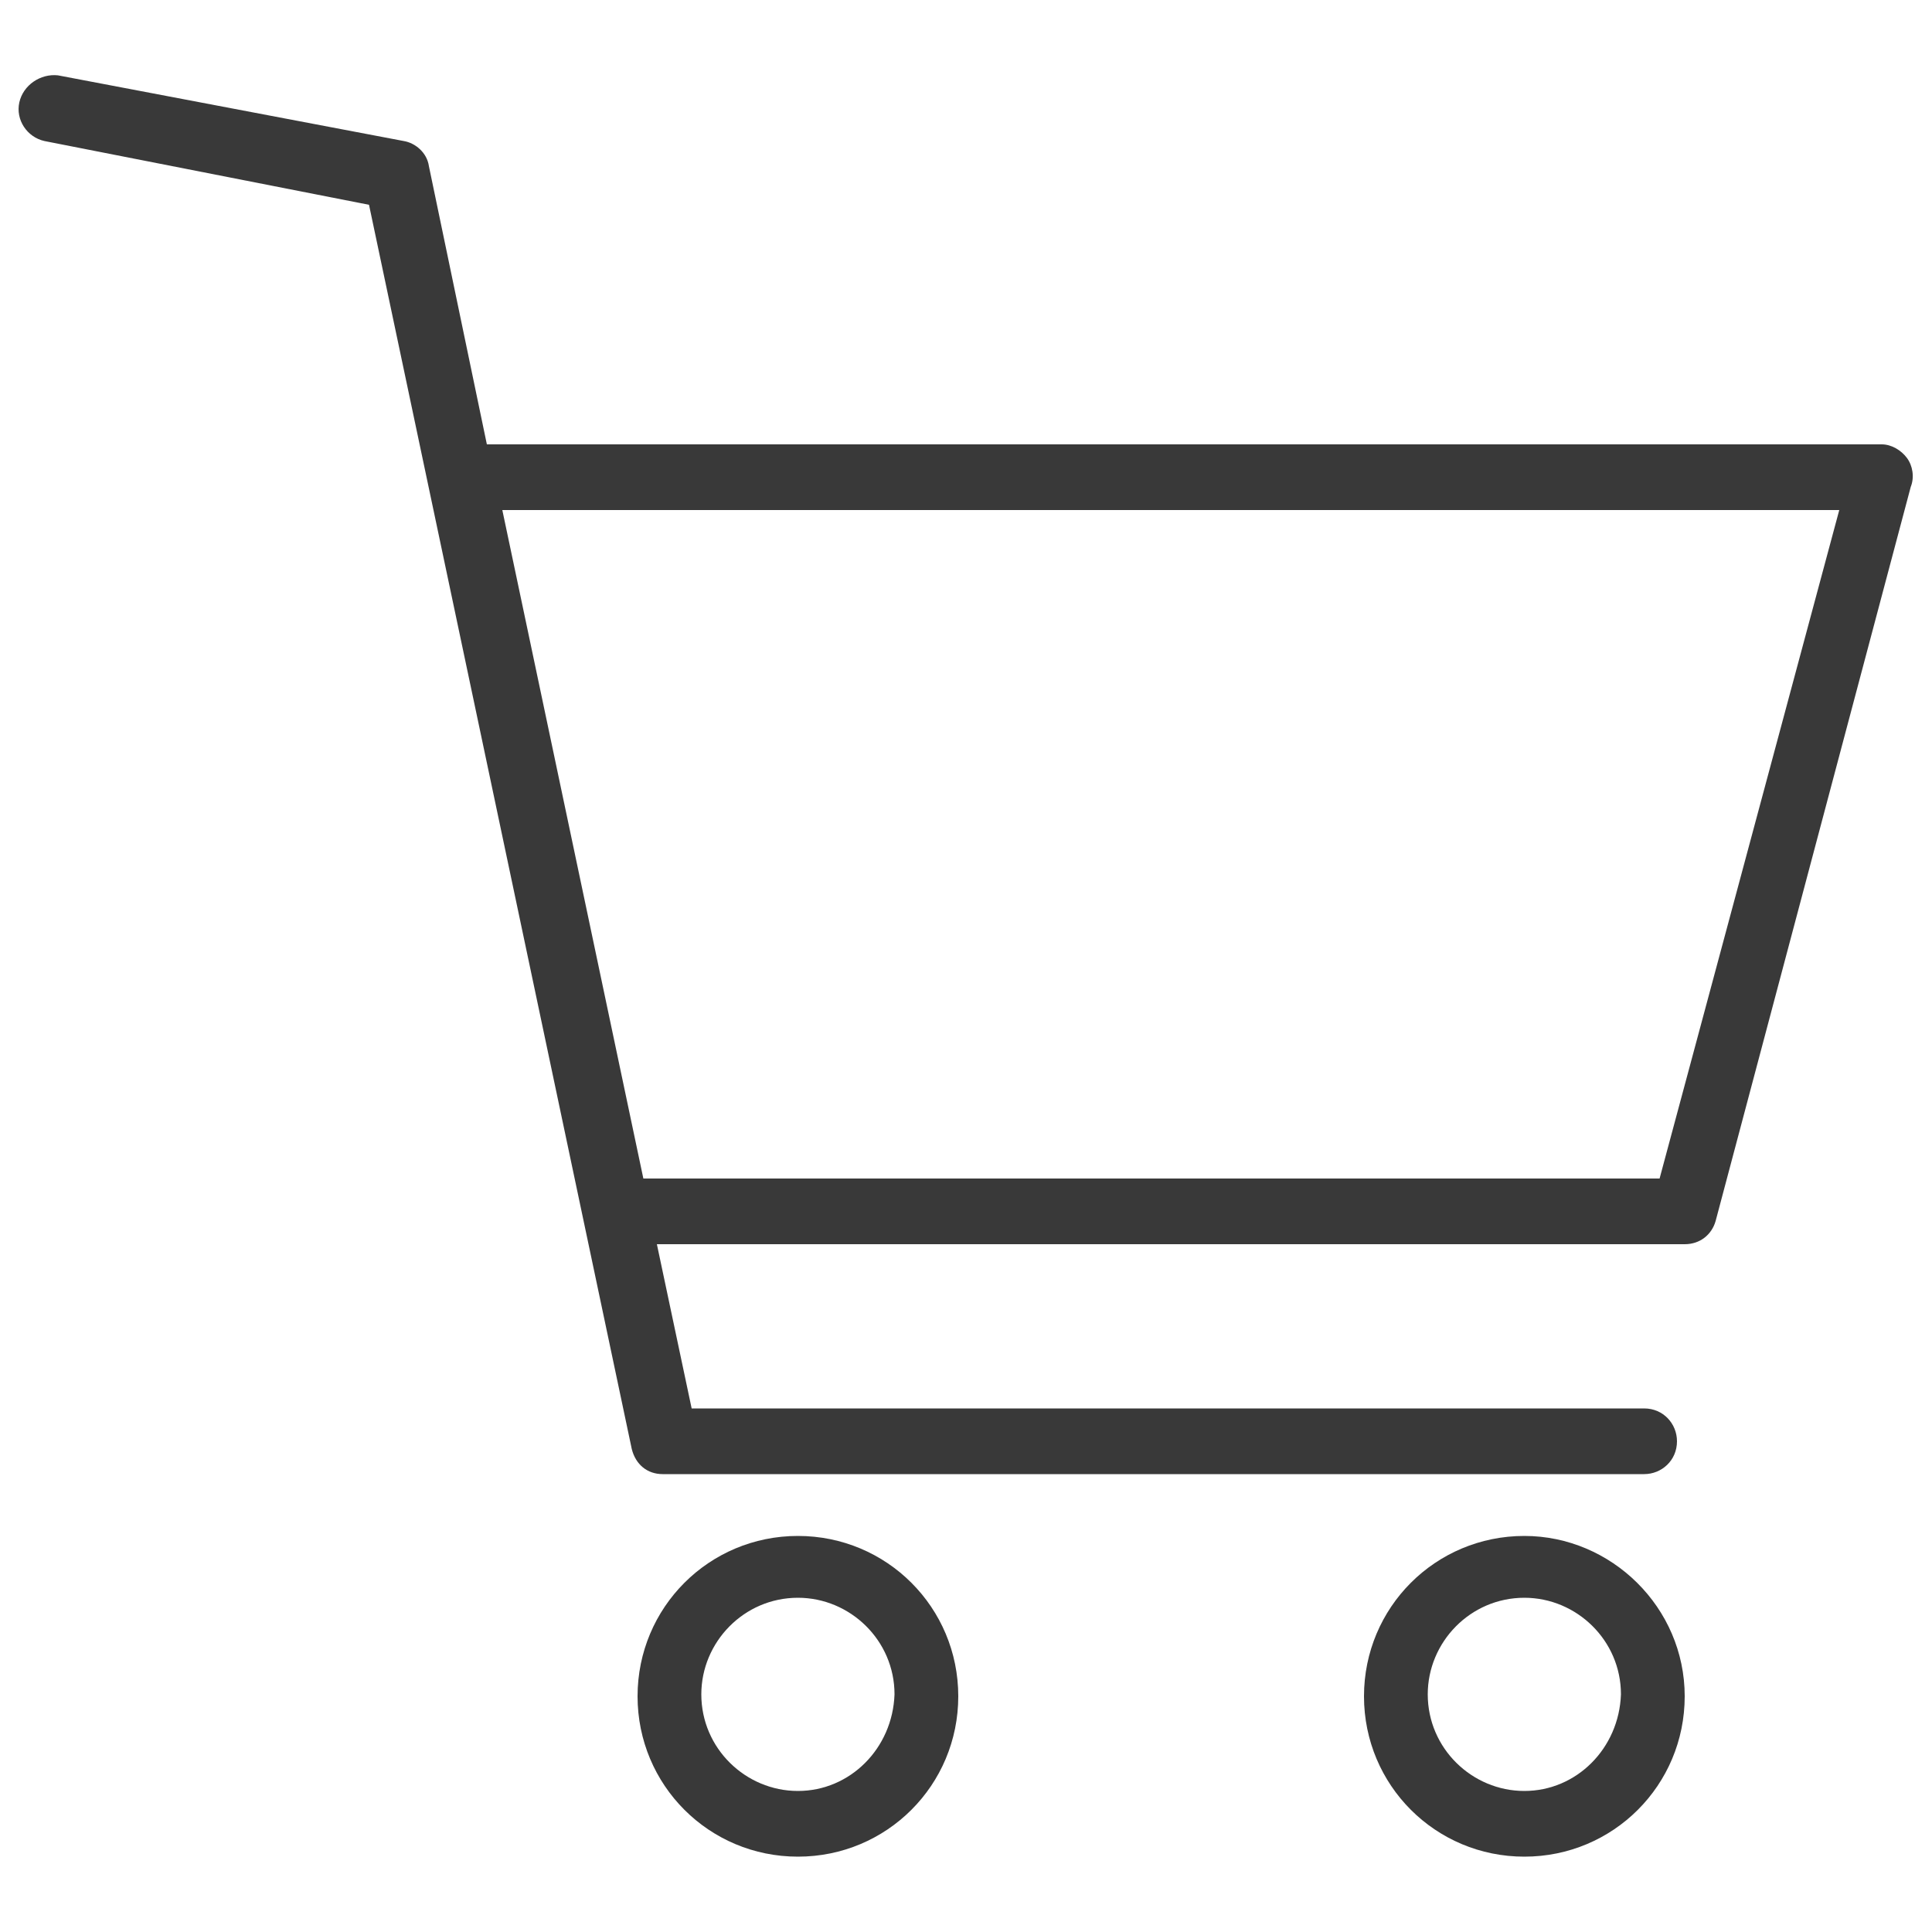 <?xml version="1.0" encoding="utf-8"?>
<!-- Generator: Adobe Illustrator 26.0.2, SVG Export Plug-In . SVG Version: 6.00 Build 0)  -->
<svg version="1.1" id="レイヤー_1" xmlns="http://www.w3.org/2000/svg" xmlns:xlink="http://www.w3.org/1999/xlink" x="0px"
	 y="0px" viewBox="0 0 100 100" style="enable-background:new 0 0 100 100;" xml:space="preserve">
<style type="text/css">
	.st0{fill:#393939;}
</style>
<g>
	<path class="st0" d="M98.7,23.7c-0.3-0.4-0.8-0.7-1.3-0.7H25.2l-3-14.4c-0.1-0.7-0.7-1.2-1.3-1.3L3,3.9C2.1,3.8,1.2,4.4,1,5.3
		c-0.2,0.9,0.4,1.8,1.3,2l16.8,3.3l13.6,64.4c0.2,0.8,0.8,1.3,1.6,1.3h50.8c0.9,0,1.7-0.7,1.7-1.7c0-0.9-0.7-1.7-1.7-1.7H35.8
		L34,64.4h53.2c0.8,0,1.4-0.5,1.6-1.2l10.1-38C99.1,24.7,99,24.1,98.7,23.7z M85.9,61H33.3L26,26.4h69.2L85.9,61z"/>
	<path class="st0" d="M78.9,79.5c-4.6,0-8.3,3.7-8.3,8.3c0,4.6,3.7,8.3,8.3,8.3c4.6,0,8.3-3.7,8.3-8.3
		C87.2,83.2,83.4,79.5,78.9,79.5z M78.9,92.7c-2.7,0-5-2.2-5-5c0-2.7,2.2-5,5-5c2.7,0,5,2.2,5,5C83.8,90.5,81.6,92.7,78.9,92.7z"/>
	<path class="st0" d="M41.3,79.5c-4.6,0-8.3,3.7-8.3,8.3c0,4.6,3.7,8.3,8.3,8.3c4.6,0,8.3-3.7,8.3-8.3
		C49.6,83.2,45.9,79.5,41.3,79.5z M41.3,92.7c-2.7,0-5-2.2-5-5c0-2.7,2.2-5,5-5c2.7,0,5,2.2,5,5C46.2,90.5,44,92.7,41.3,92.7z"/>
</g>
</svg>
